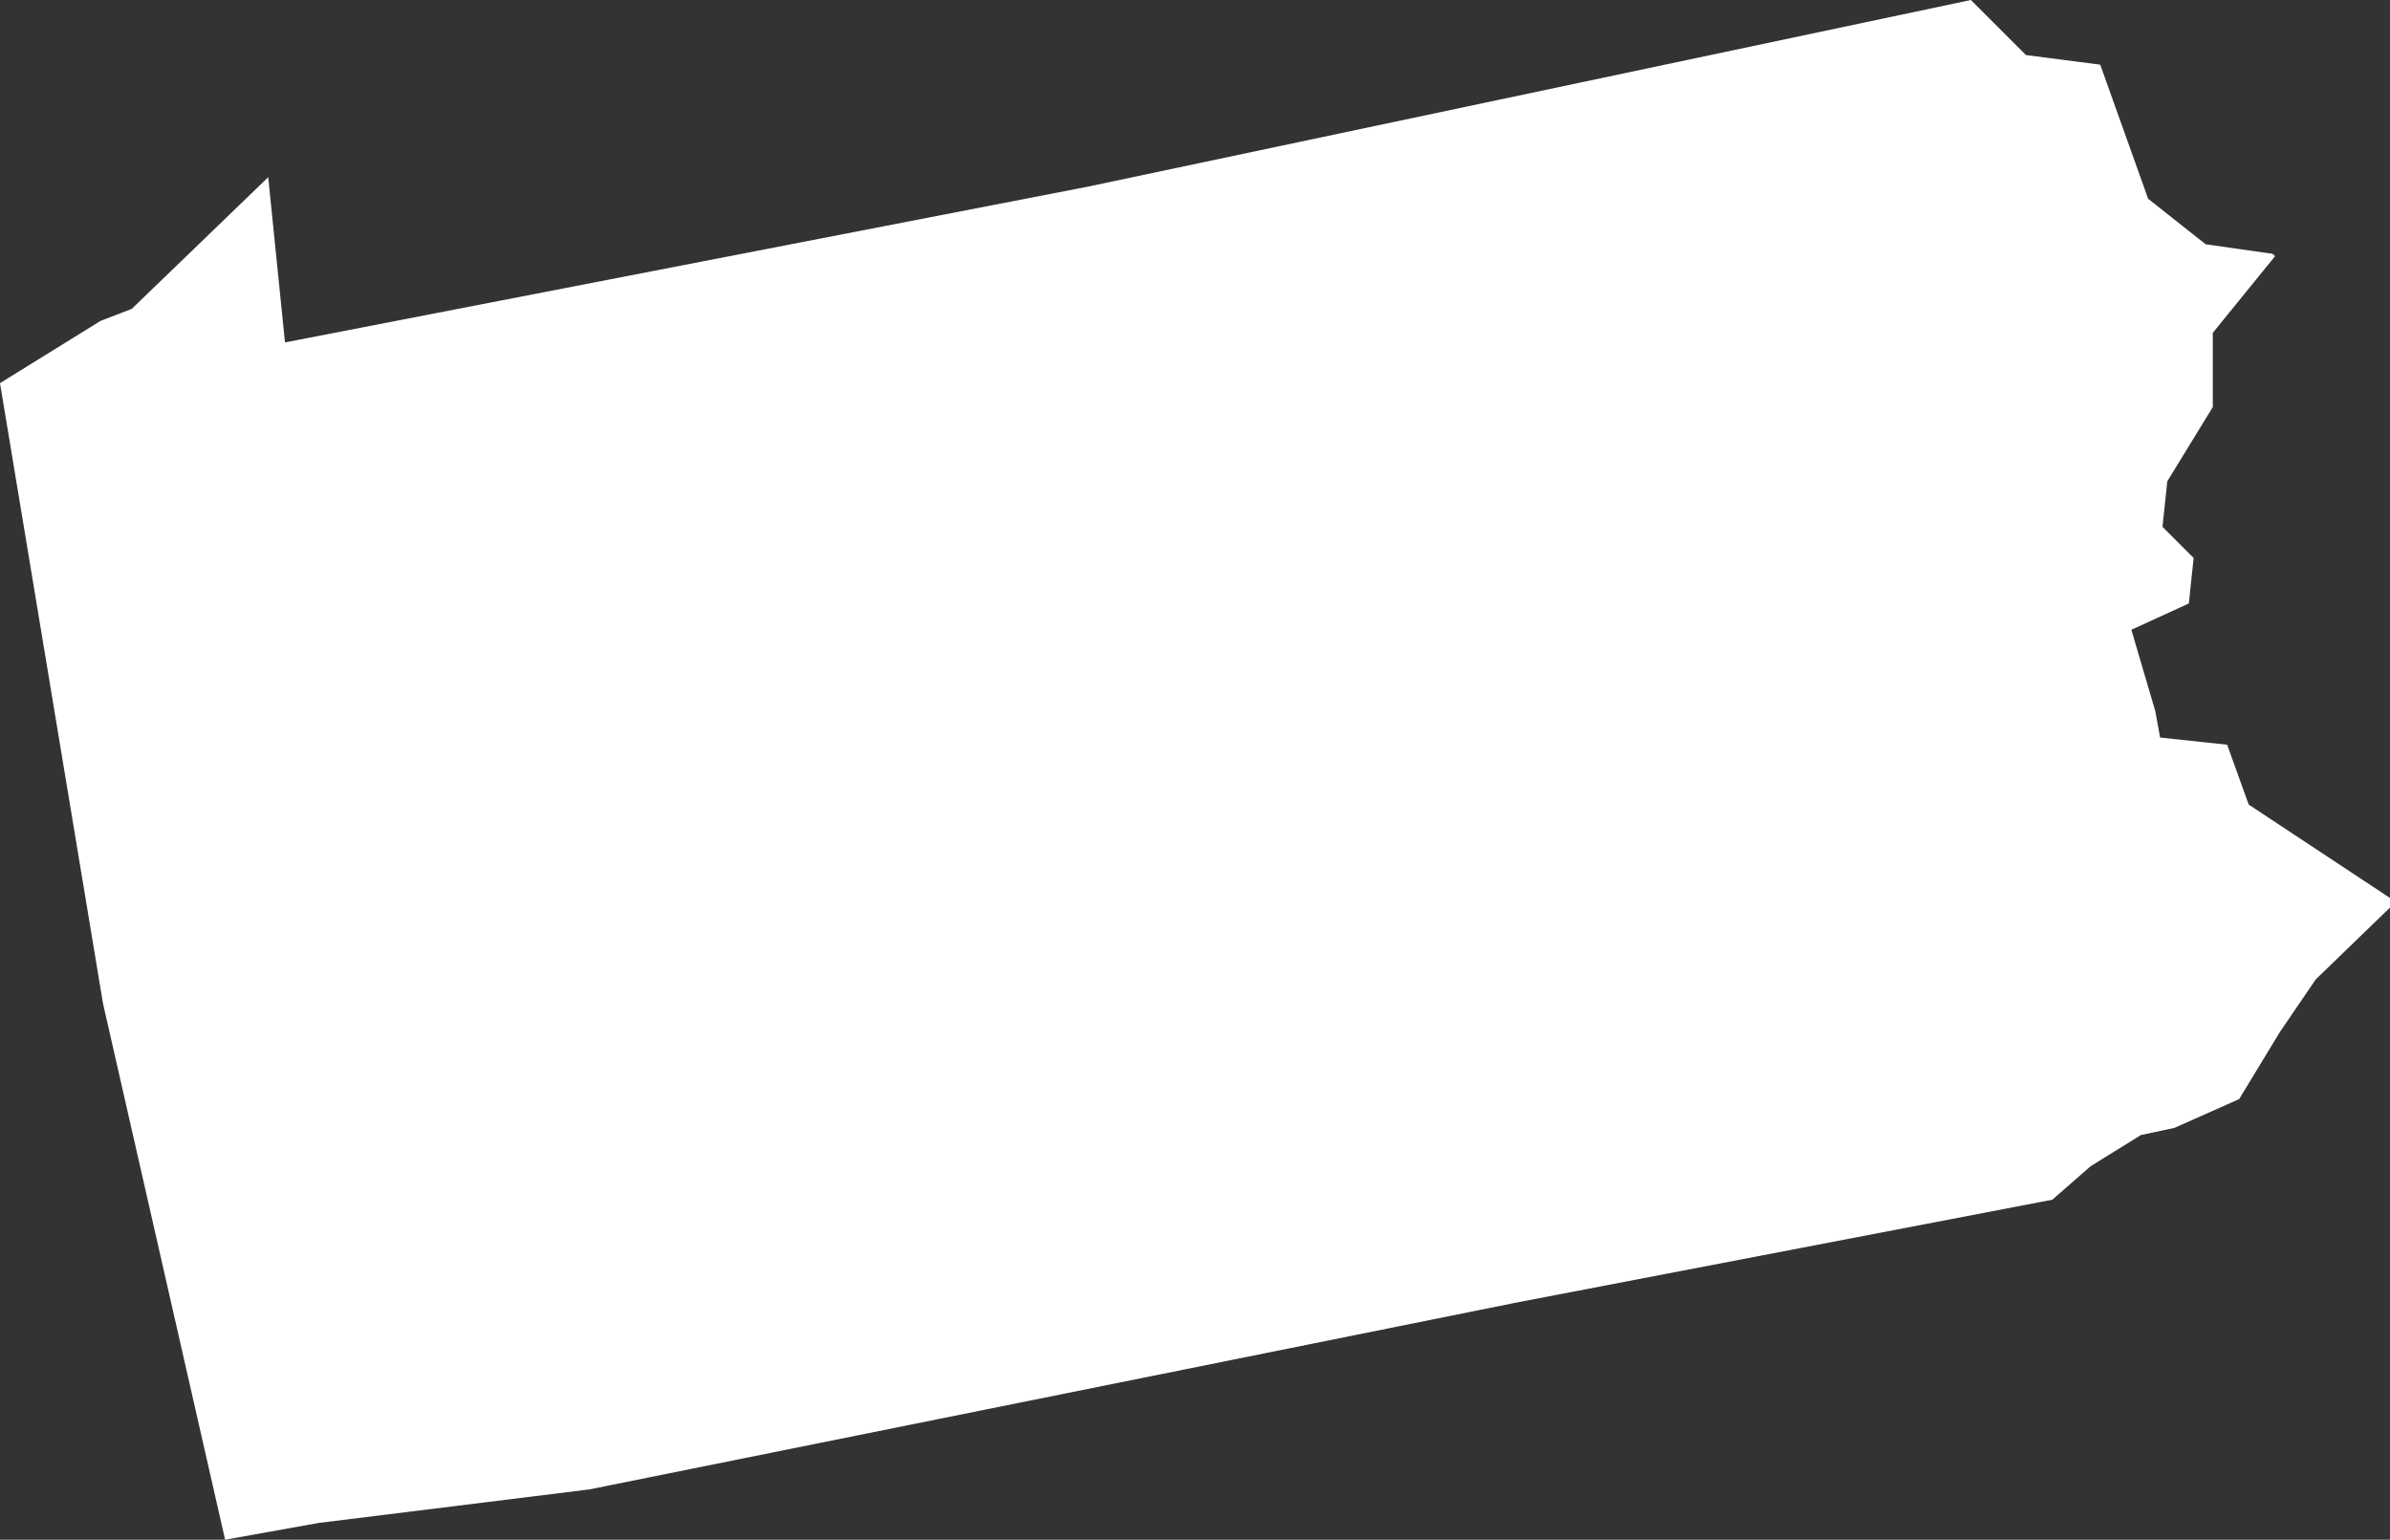 <?xml version="1.0" encoding="utf-8"?>
<!-- Generator: Adobe Illustrator 25.1.0, SVG Export Plug-In . SVG Version: 6.00 Build 0)  -->
<svg version="1.1" id="Layer_1" xmlns="http://www.w3.org/2000/svg" xmlns:xlink="http://www.w3.org/1999/xlink" x="0px" y="0px"
	 viewBox="0 0 99.8 64.3" style="enable-background:new 0 0 99.8 64.3;" xml:space="preserve">
<rect x="0" y="0" width="99.8" height="64.3" fill="#333333" stroke="none"/>
<style type="text/css">
	.st0{fill:#FFFFFF;}
</style>
<path class="st0" d="M4.2,13.4l1.3-0.5l5.7-5.5l0.7,6.9l33.5-6.5L82.3,0l2.3,2.3l3.1,0.4l2,5.6l2.4,1.9l2.8,0.4l0.1,0.1l-2.6,3.2V17
	l-1.9,3.1L90.3,22l1.3,1.3l-0.2,1.9L89,26.3l1,3.4l0.2,1.1l2.8,0.3l0.9,2.5l5.9,3.9v0.4l-3.1,3l-1.5,2.2l-1.7,2.8l-2.7,1.2l-1.4,0.3
	l-2.1,1.3l-1.6,1.4l-22.4,4.3l-38.7,7.8l-11.3,1.4l-3.9,0.7L4.3,41.9L0,16L4.2,13.4z"/>
</svg>
